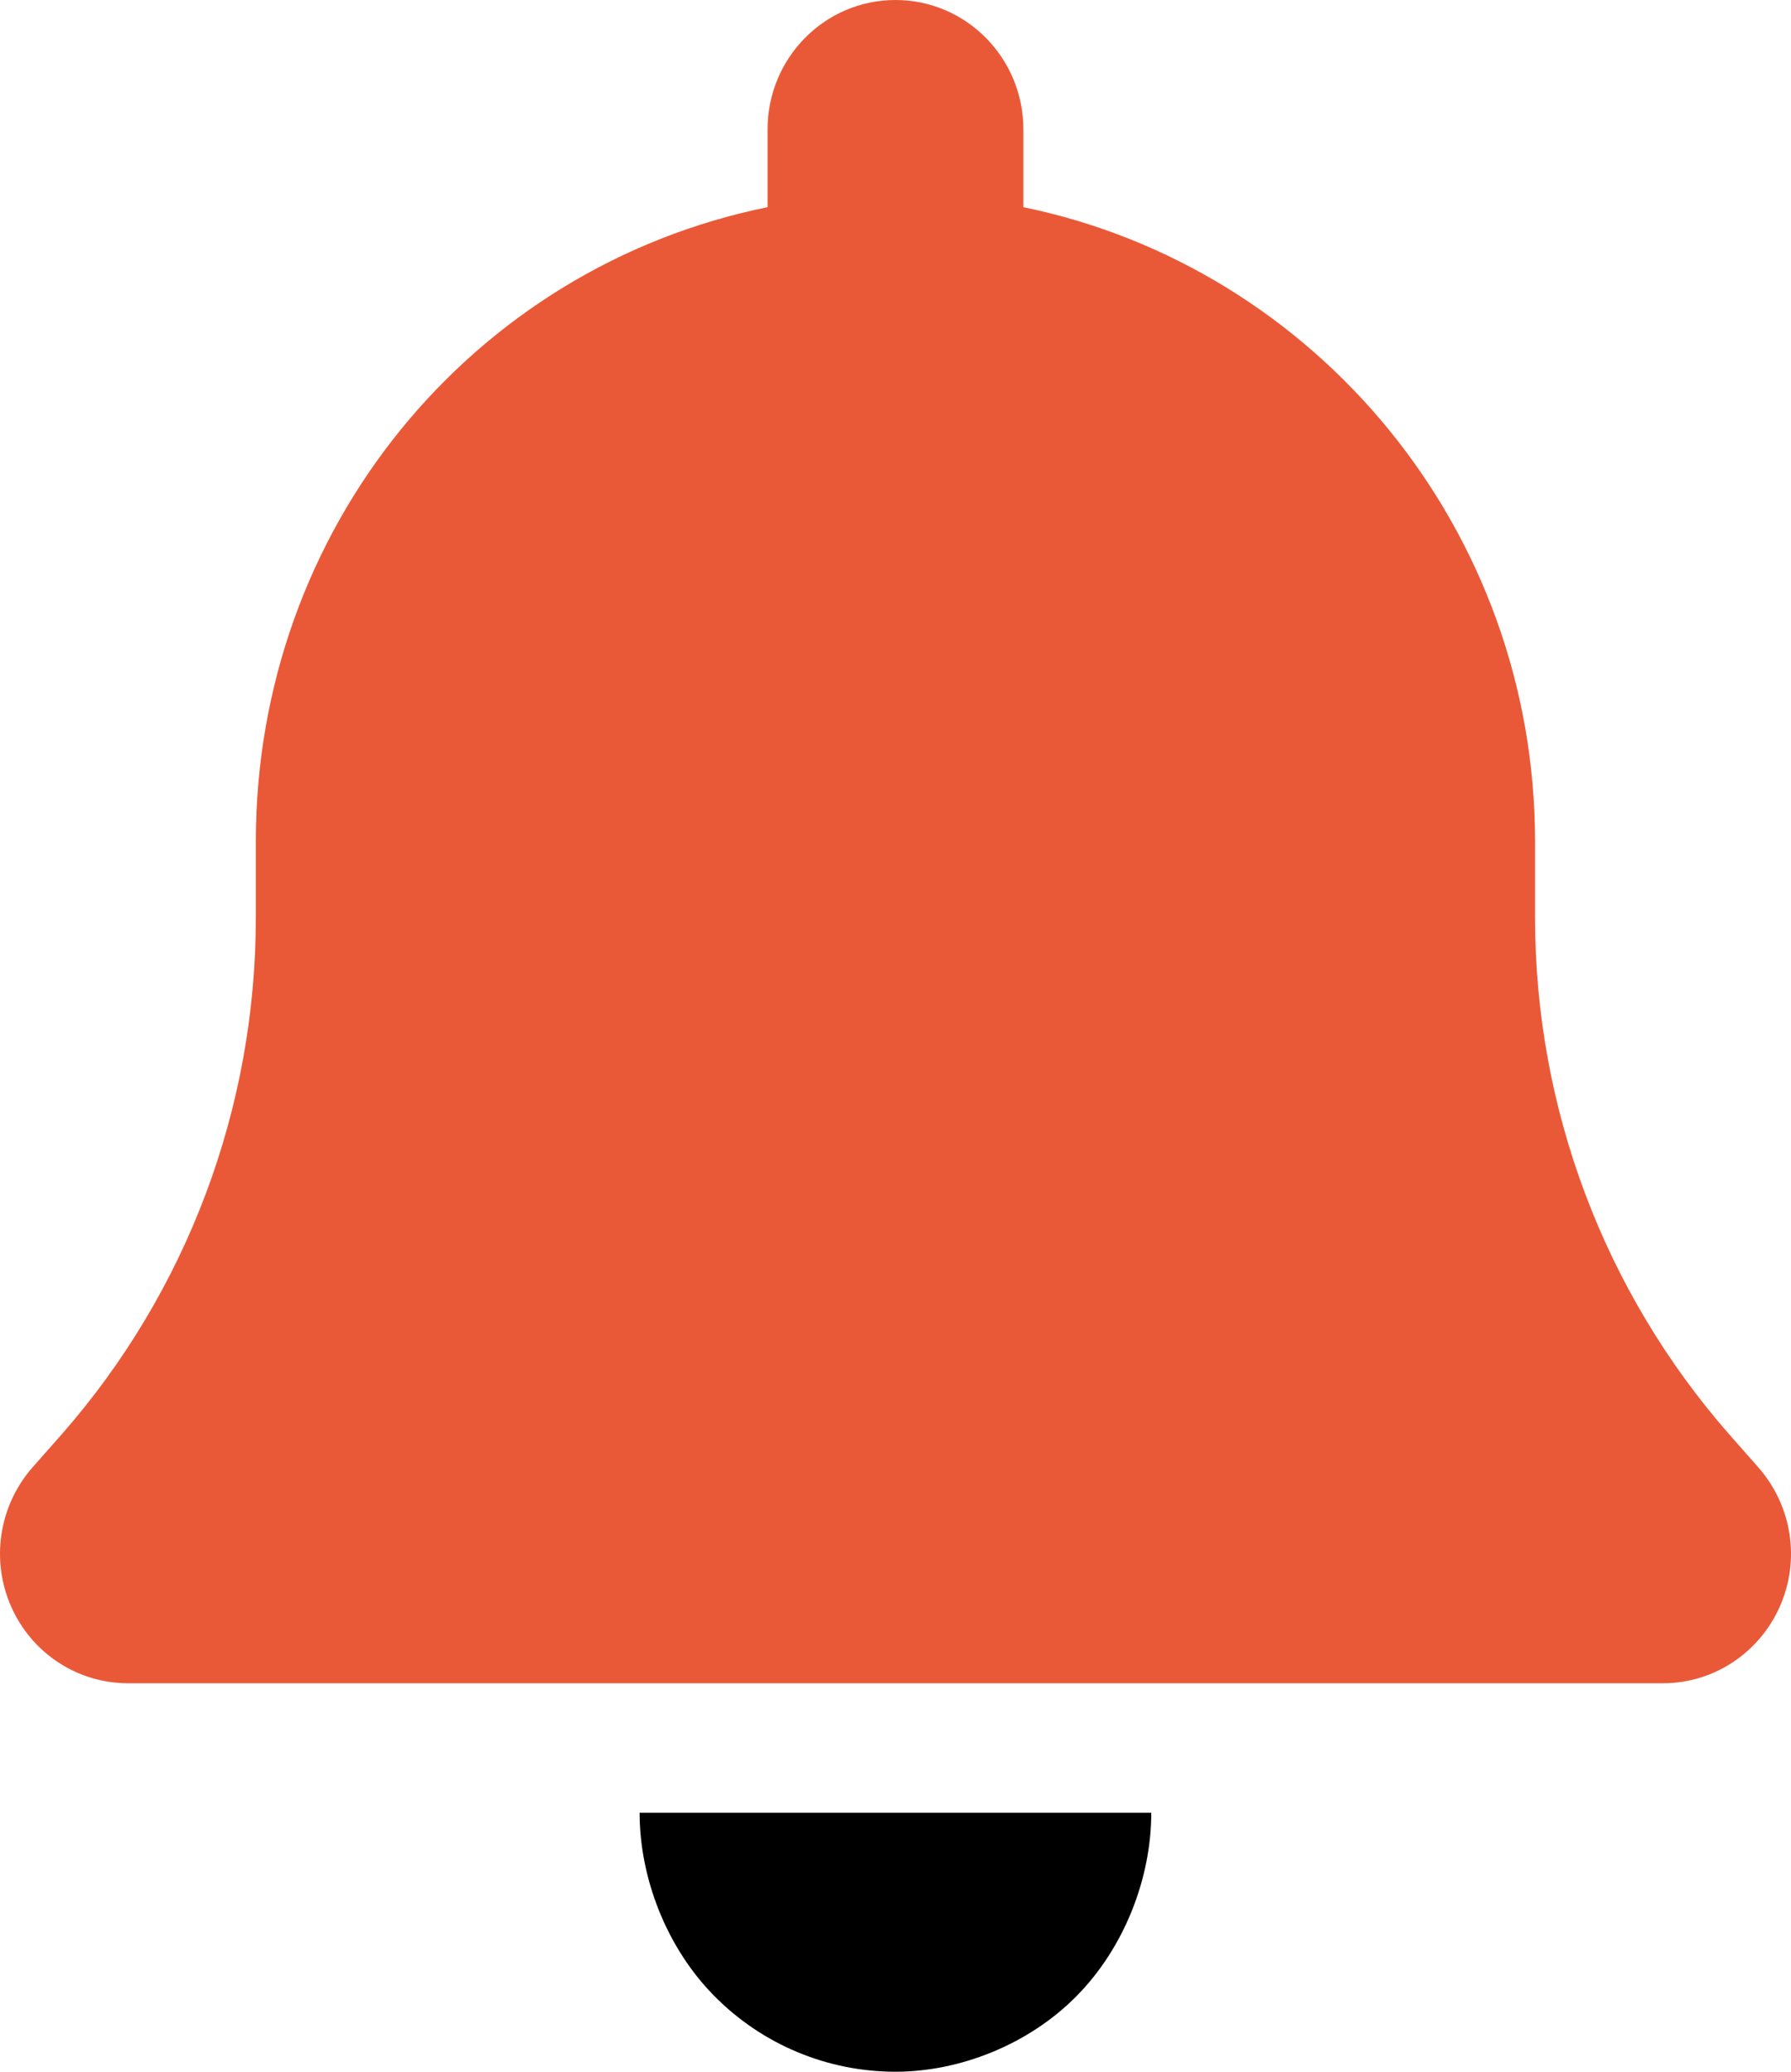 <?xml version="1.0" encoding="UTF-8"?>
<svg width="32px" height="37px" viewBox="0 0 32 37" version="1.1" xmlns="http://www.w3.org/2000/svg" xmlns:xlink="http://www.w3.org/1999/xlink">
    <title>bell-duotone</title>
    <g id="Pricing-v2" stroke="none" stroke-width="1" fill="none" fill-rule="evenodd">
        <g id="bell-duotone" fill-rule="nonzero">
            <path d="M20.57,32.375 C20.57,33.538 20.092,34.781 19.235,35.649 C18.378,36.516 17.149,37 15.999,37 C14.785,37 13.621,36.516 12.764,35.649 C11.906,34.781 11.428,33.538 11.428,32.375 L20.57,32.375 Z" id="Path" fill="#000000"></path>
            <path d="M18.285,2.312 L18.285,3.7 C23.499,4.772 27.427,9.438 27.427,15.031 L27.427,16.39 C27.427,19.794 28.663,23.067 30.891,25.611 L31.42,26.211 C32.02,26.897 32.17,27.866 31.798,28.697 C31.427,29.528 30.613,30.062 29.713,30.062 L2.286,30.062 C1.386,30.062 0.569,29.528 0.201,28.697 C-0.168,27.866 -0.021,26.897 0.577,26.211 L1.107,25.611 C3.338,23.067 4.571,19.794 4.571,16.39 L4.571,15.031 C4.571,9.438 8.435,4.772 13.714,3.7 L13.714,2.312 C13.714,1.036 14.735,0 15.999,0 C17.263,0 18.285,1.036 18.285,2.312 L18.285,2.312 Z" id="Path" fill="#EA5937"></path>
        </g>
    </g>
</svg>